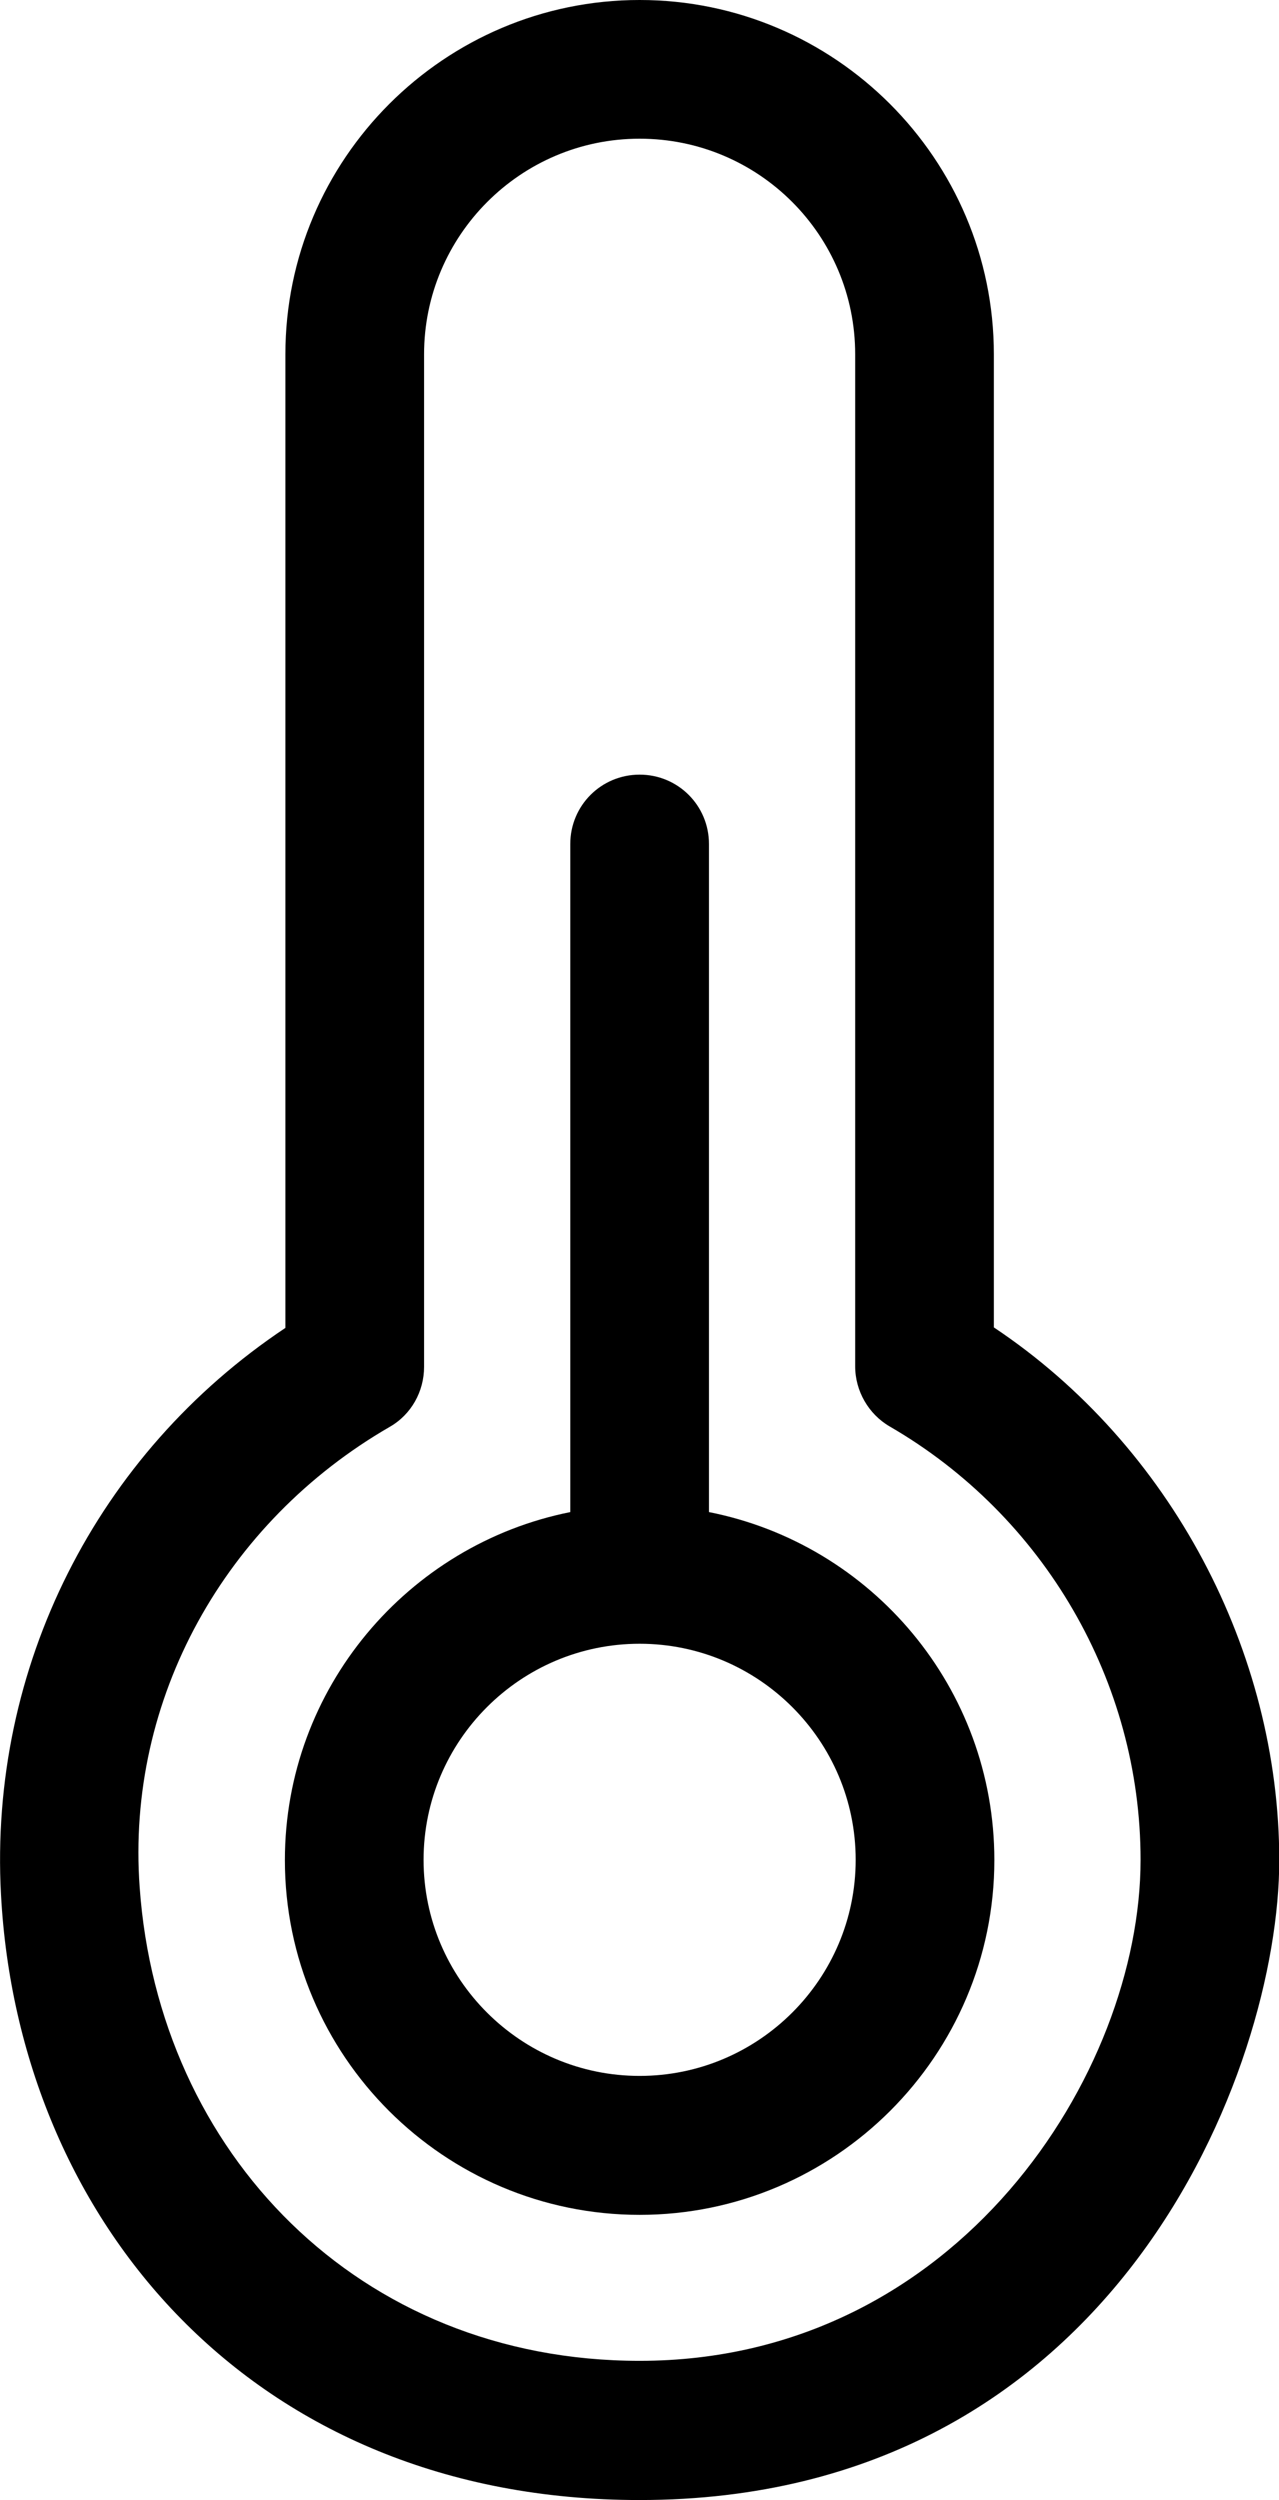 <?xml version="1.0" encoding="UTF-8"?>
<svg id="Ebene_1" data-name="Ebene 1" xmlns="http://www.w3.org/2000/svg" viewBox="0 0 50.91 99.5">
  <path d="M28.22,60.18v-26.59c0-1.53-1.23-2.76-2.76-2.76s-2.76,1.23-2.76,2.76v26.59c-6.46,1.29-11.36,7.01-11.36,13.85,0,7.79,6.34,14.12,14.12,14.12s14.12-6.34,14.12-14.12c0-6.85-4.88-12.57-11.36-13.85ZM25.46,82.62c-4.74,0-8.6-3.86-8.6-8.6s3.86-8.6,8.6-8.6,8.6,3.86,8.6,8.6-3.86,8.6-8.6,8.6Z"/>
  <path d="M39.56,52.83V14.1c0-7.77-6.33-14.1-14.1-14.1s-14.1,6.33-14.1,14.1v38.75C3.86,57.85-.45,66.35.04,75.41c.69,12.89,9.95,24.09,25.42,24.09,18.94,0,25.46-17.17,25.46-25.46s-4.31-16.51-11.36-21.21ZM25.46,93.96c-11.2,0-19.15-8.3-19.9-18.84-.55-7.52,3.41-14.55,9.95-18.33.86-.49,1.37-1.41,1.37-2.39V14.1c0-4.72,3.84-8.58,8.58-8.58s8.58,3.84,8.58,8.58v40.28c0,.98.53,1.9,1.37,2.39,6.15,3.56,9.99,10.16,9.99,17.25,0,8.48-7.28,19.94-19.94,19.94Z"/>
</svg>